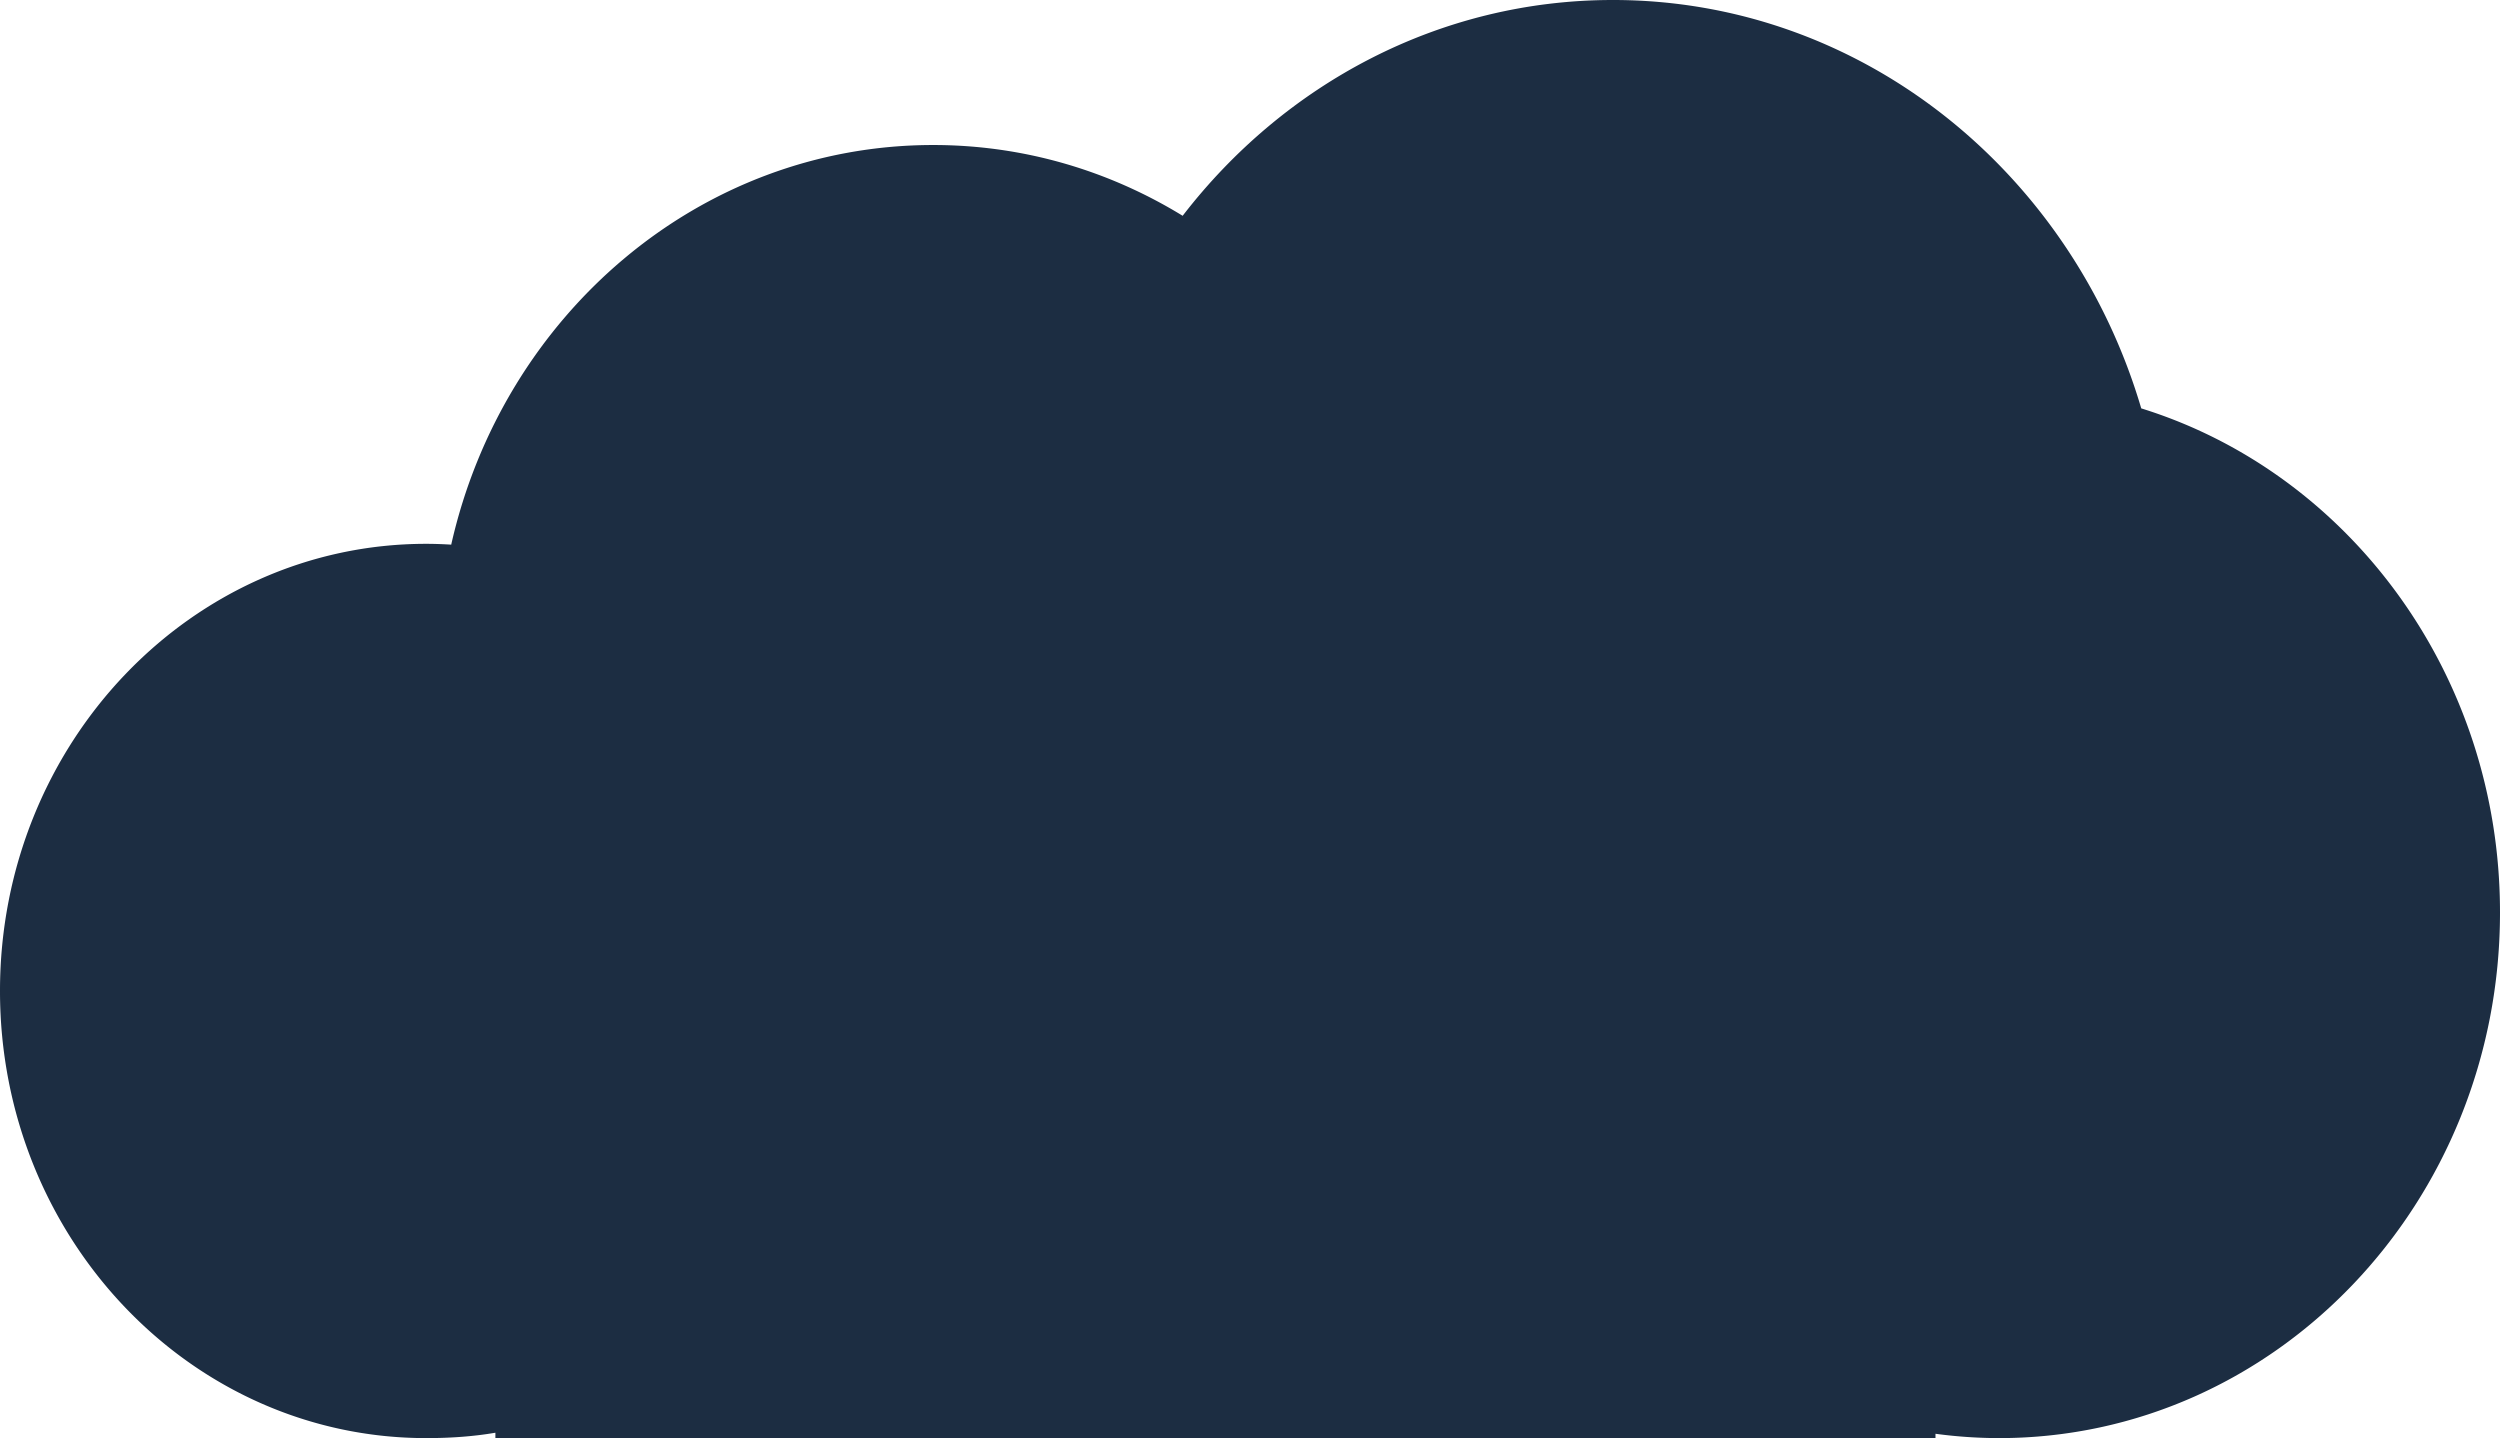 <svg id="Layer_1" data-name="Layer 1" xmlns="http://www.w3.org/2000/svg" viewBox="0 0 4508.61 2593.55"><title>cloud</title><path d="M768.75,2593.55c42.46,0,84.07-2.77,124.66-9.71v9.71H3490.54v-7.81a869.16,869.16,0,0,0,114.27,7.81c499.15,0,903.8-424.46,903.8-948.06,0-430-273-792.89-647-909C3735.78,309.9,3356.8,0,2908.78,0c-313.51,0-593.08,151.88-775.91,389.17-132.16-81-285.82-127.64-449.93-127.64-422.36,0-776,307.53-869.19,720.71-14.9-.91-29.89-1.48-45-1.48C344.18,980.76,0,1341.79,0,1787.15S344.18,2593.55,768.75,2593.55Z" style="fill:#1c2d42"/></svg>